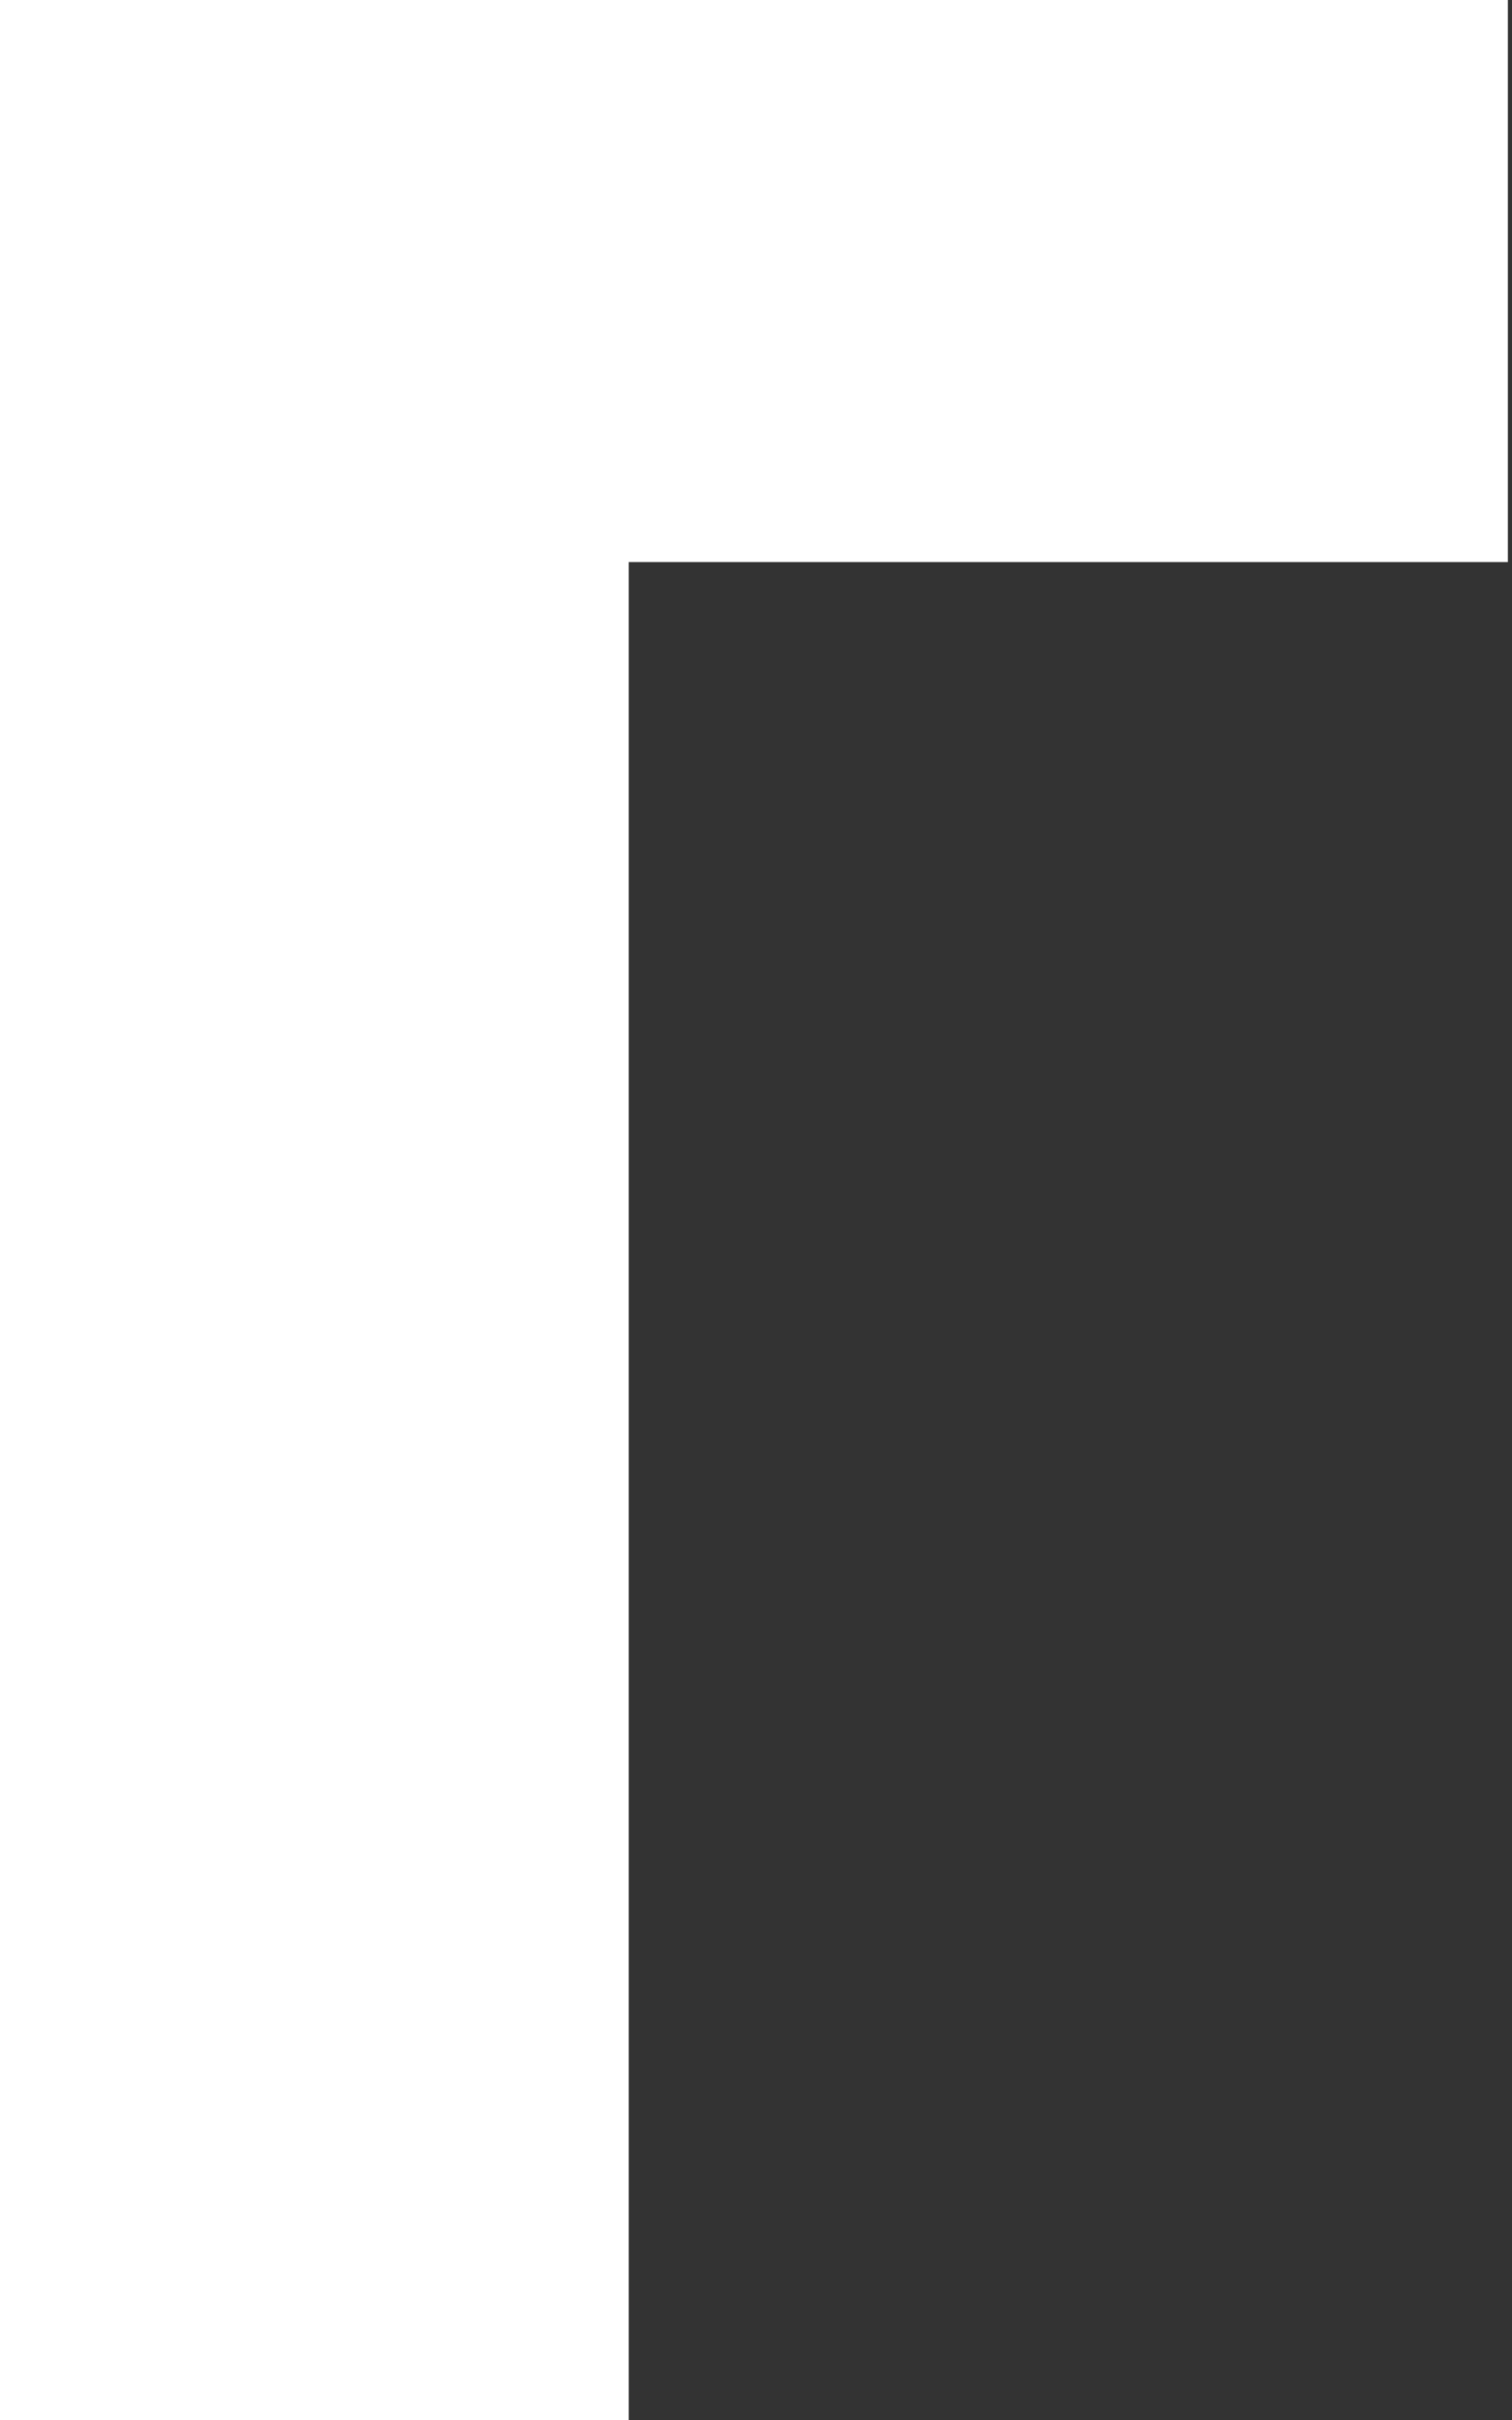 <?xml version="1.0" encoding="UTF-8"?> <svg xmlns="http://www.w3.org/2000/svg" width="55" height="88" viewBox="0 0 55 88" fill="none"><rect x="0" y="0" width="55" height="88" fill="#333333" stroke="none"/> <path d="M0 88V0H54.85V20.439H22.871V88H0Z" fill="white"></path> </svg> 